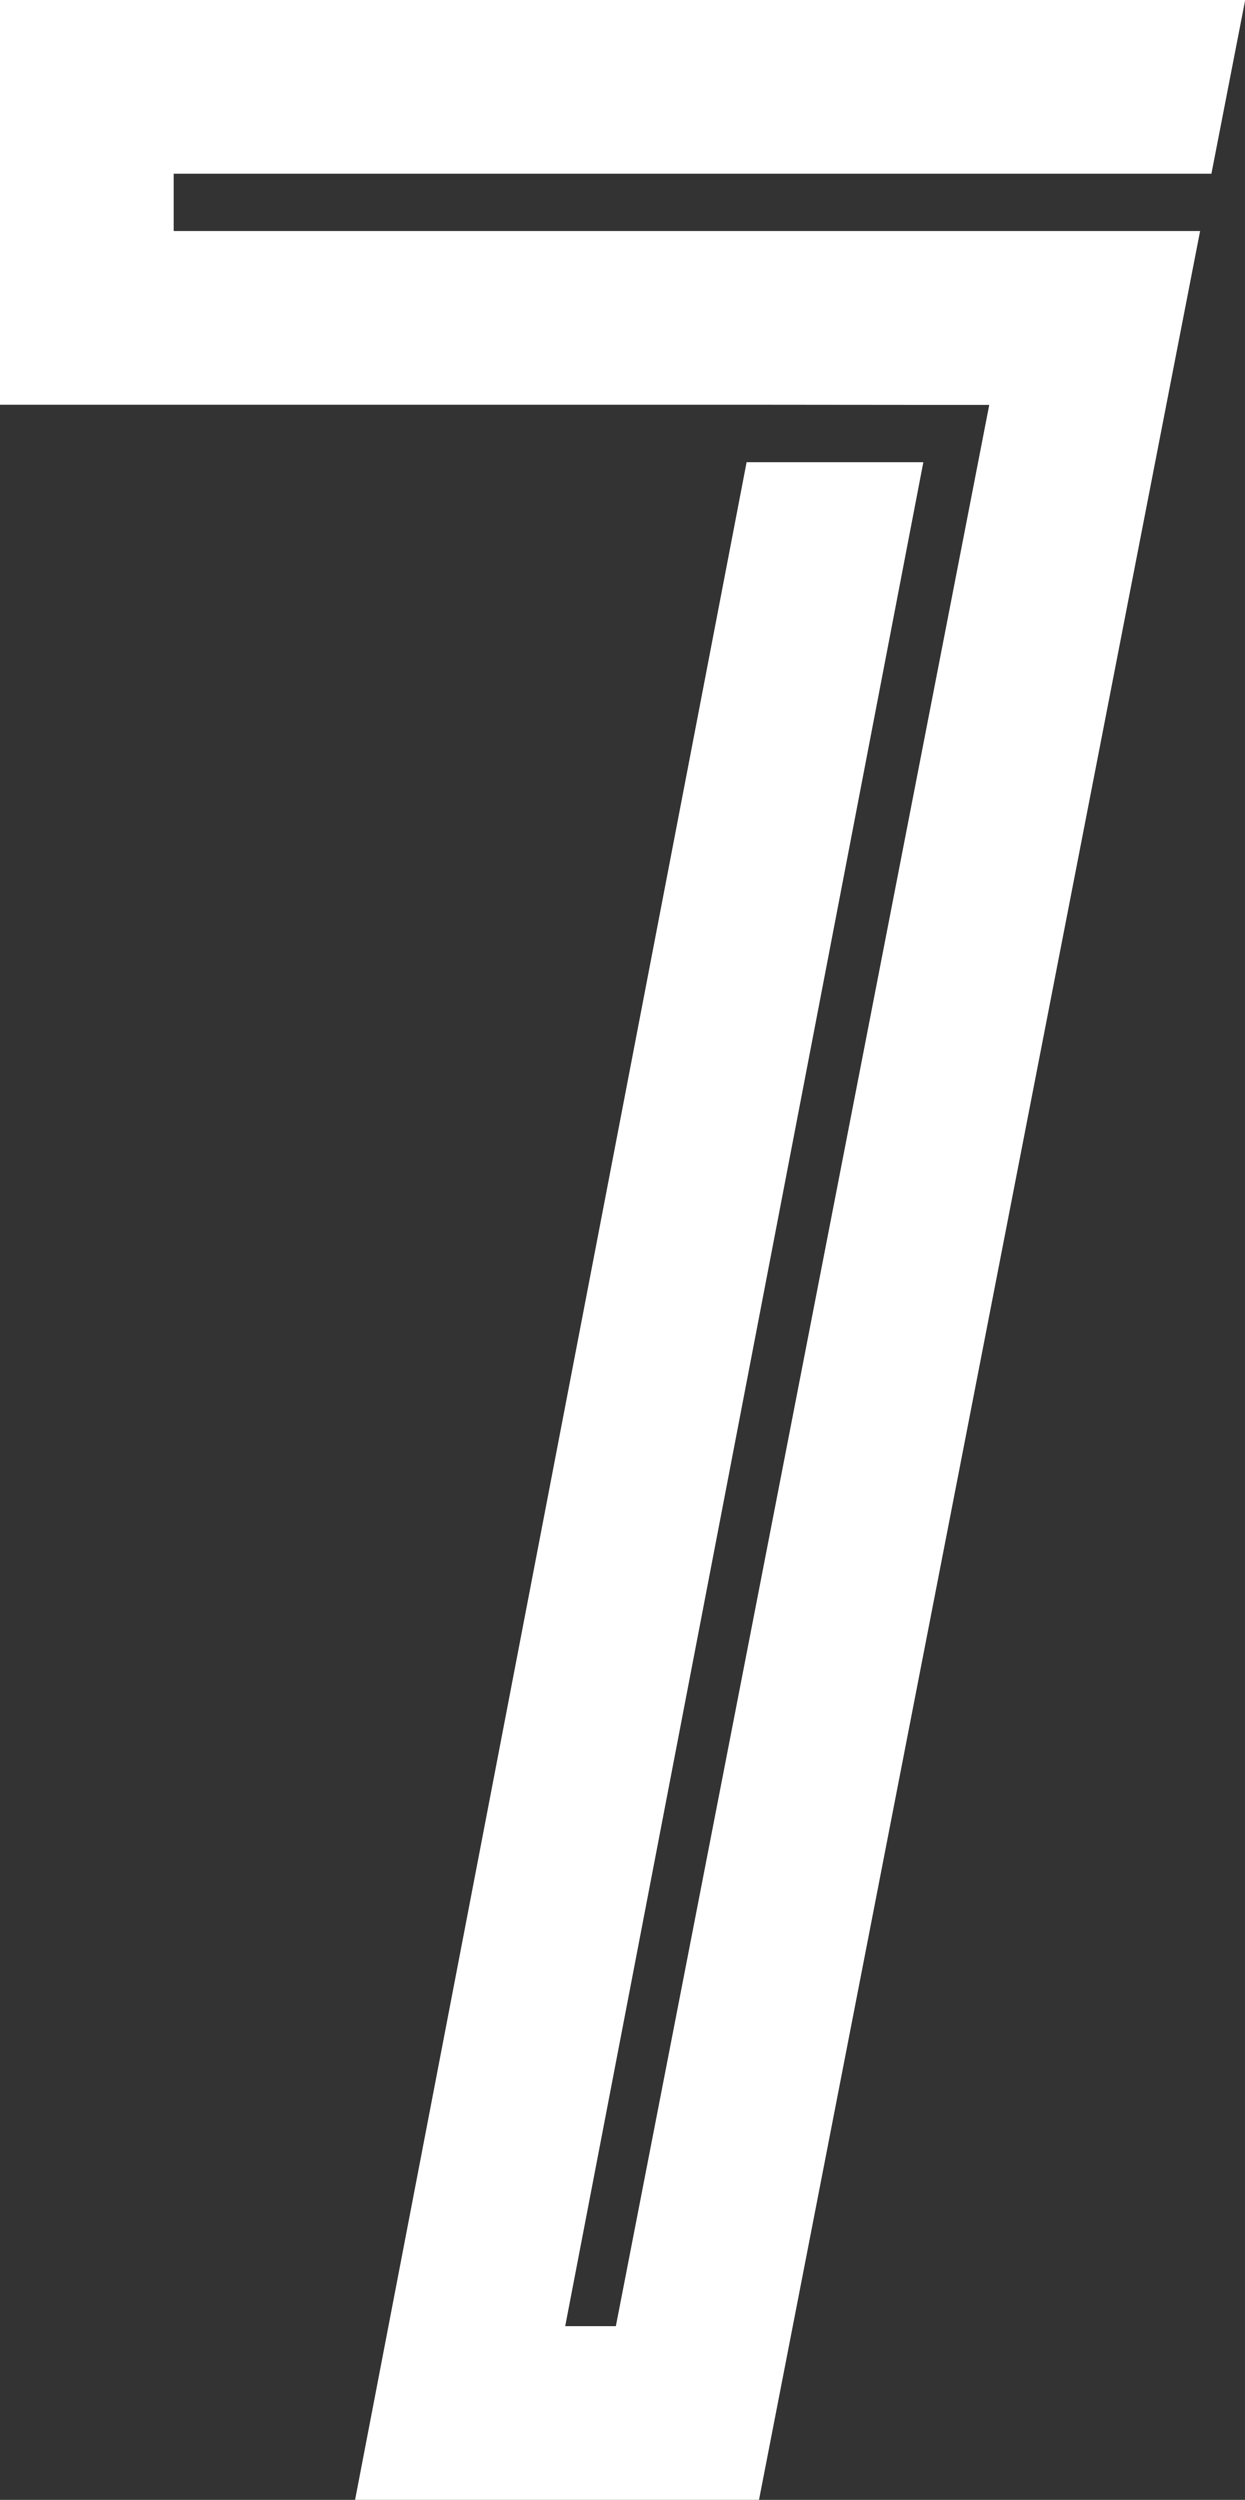 <?xml version="1.0" encoding="UTF-8"?>
<svg id="_レイヤー_2" data-name="レイヤー 2" xmlns="http://www.w3.org/2000/svg" viewBox="0 0 69.32 139.16">
  <rect x="0" y="0" width="69.32" height="139.16" fill="#333333" stroke="none"/>
  <defs>
    <style>
      .cls-1 {
        fill: #fff;
      }
    </style>
  </defs>
  <g id="_レイヤー_1-2" data-name="レイヤー 1">
    <path class="cls-1" d="M42.18,12.86H9.67v-3.19h57.78l1.88-9.67H0v22.53h42.18s9.85.01,9.85.01h3.05l-20.79,106.95h-2.82L51.41,25.73h-9.84l-21.8,113.43h22.49L66.82,12.86h-24.64Z"/>
  </g>
</svg>